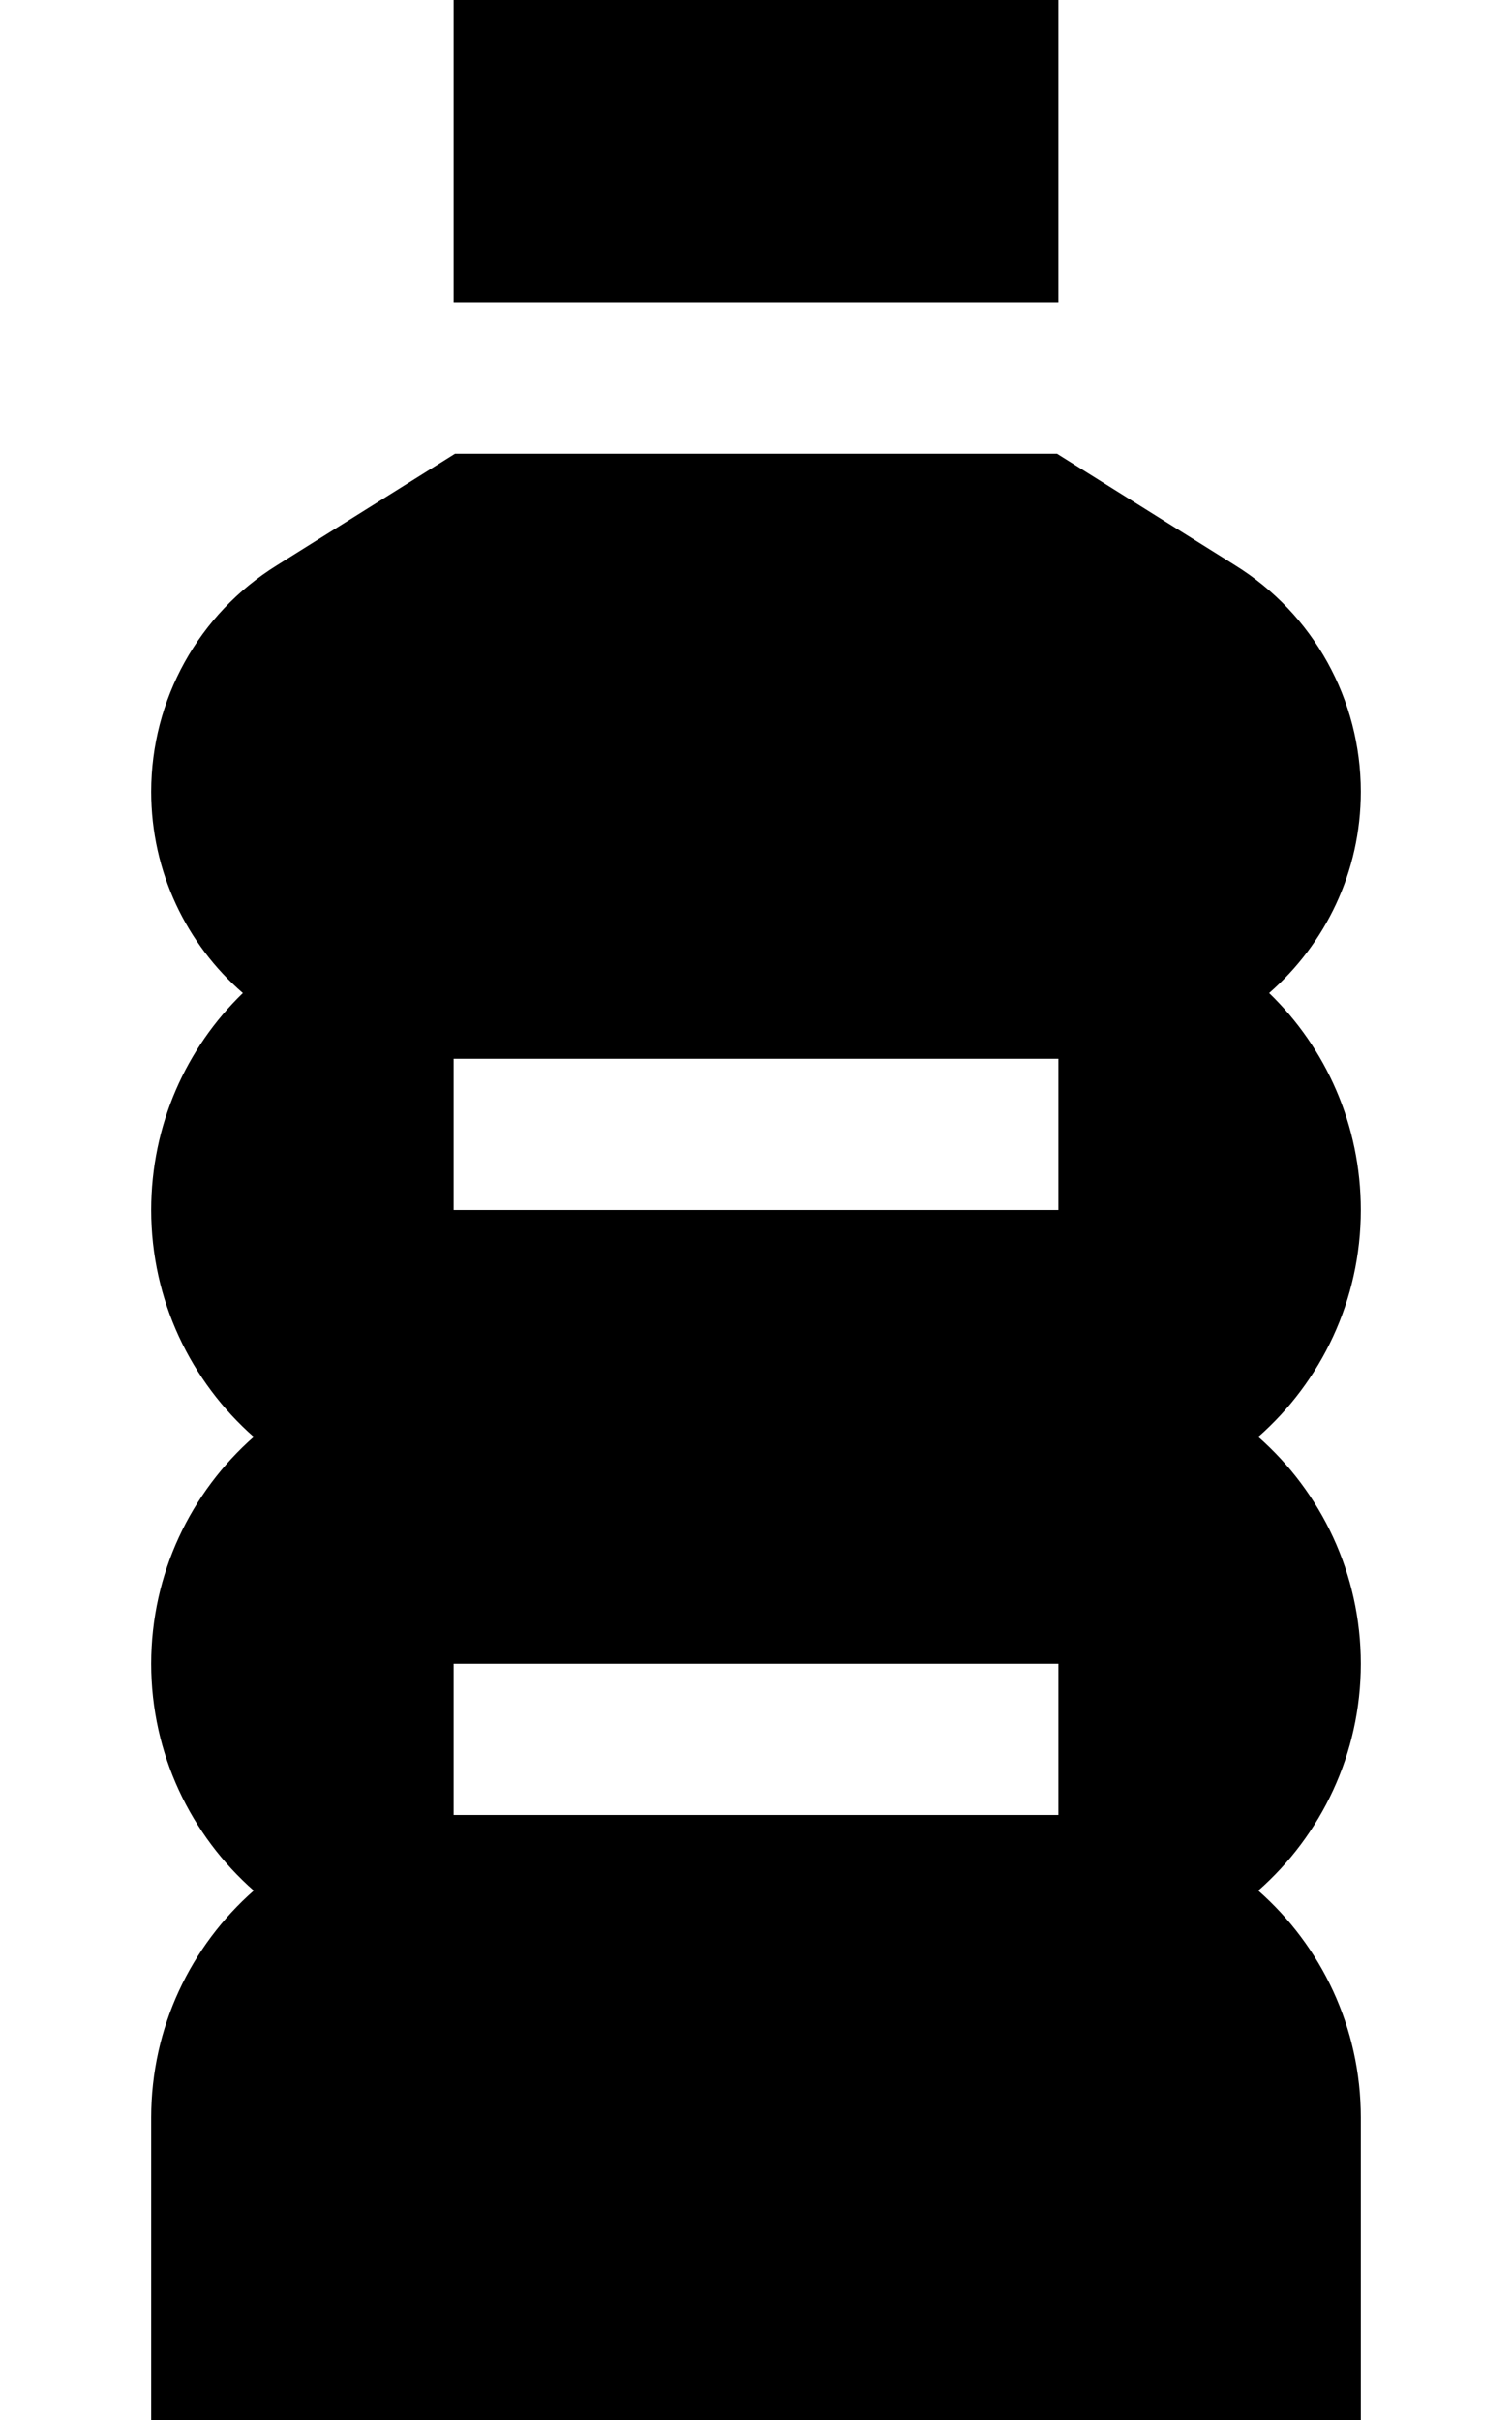 <svg xmlns="http://www.w3.org/2000/svg" viewBox="0 0 320 512"><!--! Font Awesome Pro 6.5.1 by @fontawesome - https://fontawesome.com License - https://fontawesome.com/license (Commercial License) Copyright 2023 Fonticons, Inc. --><path d="M96 0V64H224V0H96zM58.6 119.6C42 129.9 32 148 32 167.5c0 17 7.5 32.3 19.4 42.6C39.4 221.7 32 238 32 256c0 19.1 8.4 36.3 21.7 48C40.4 315.7 32 332.9 32 352s8.4 36.3 21.7 48C40.4 411.7 32 428.9 32 448v64H96 224h64V448c0-19.1-8.4-36.3-21.7-48c13.3-11.7 21.7-28.9 21.7-48s-8.4-36.3-21.7-48c13.3-11.7 21.7-28.9 21.7-48c0-18-7.4-34.3-19.4-45.9c11.9-10.4 19.4-25.6 19.4-42.6c0-19.5-10-37.6-26.6-47.9L223.7 96H96.3L58.6 119.6zM96 224H224v32H96V224zM224 352v32H96V352H224z"/></svg>